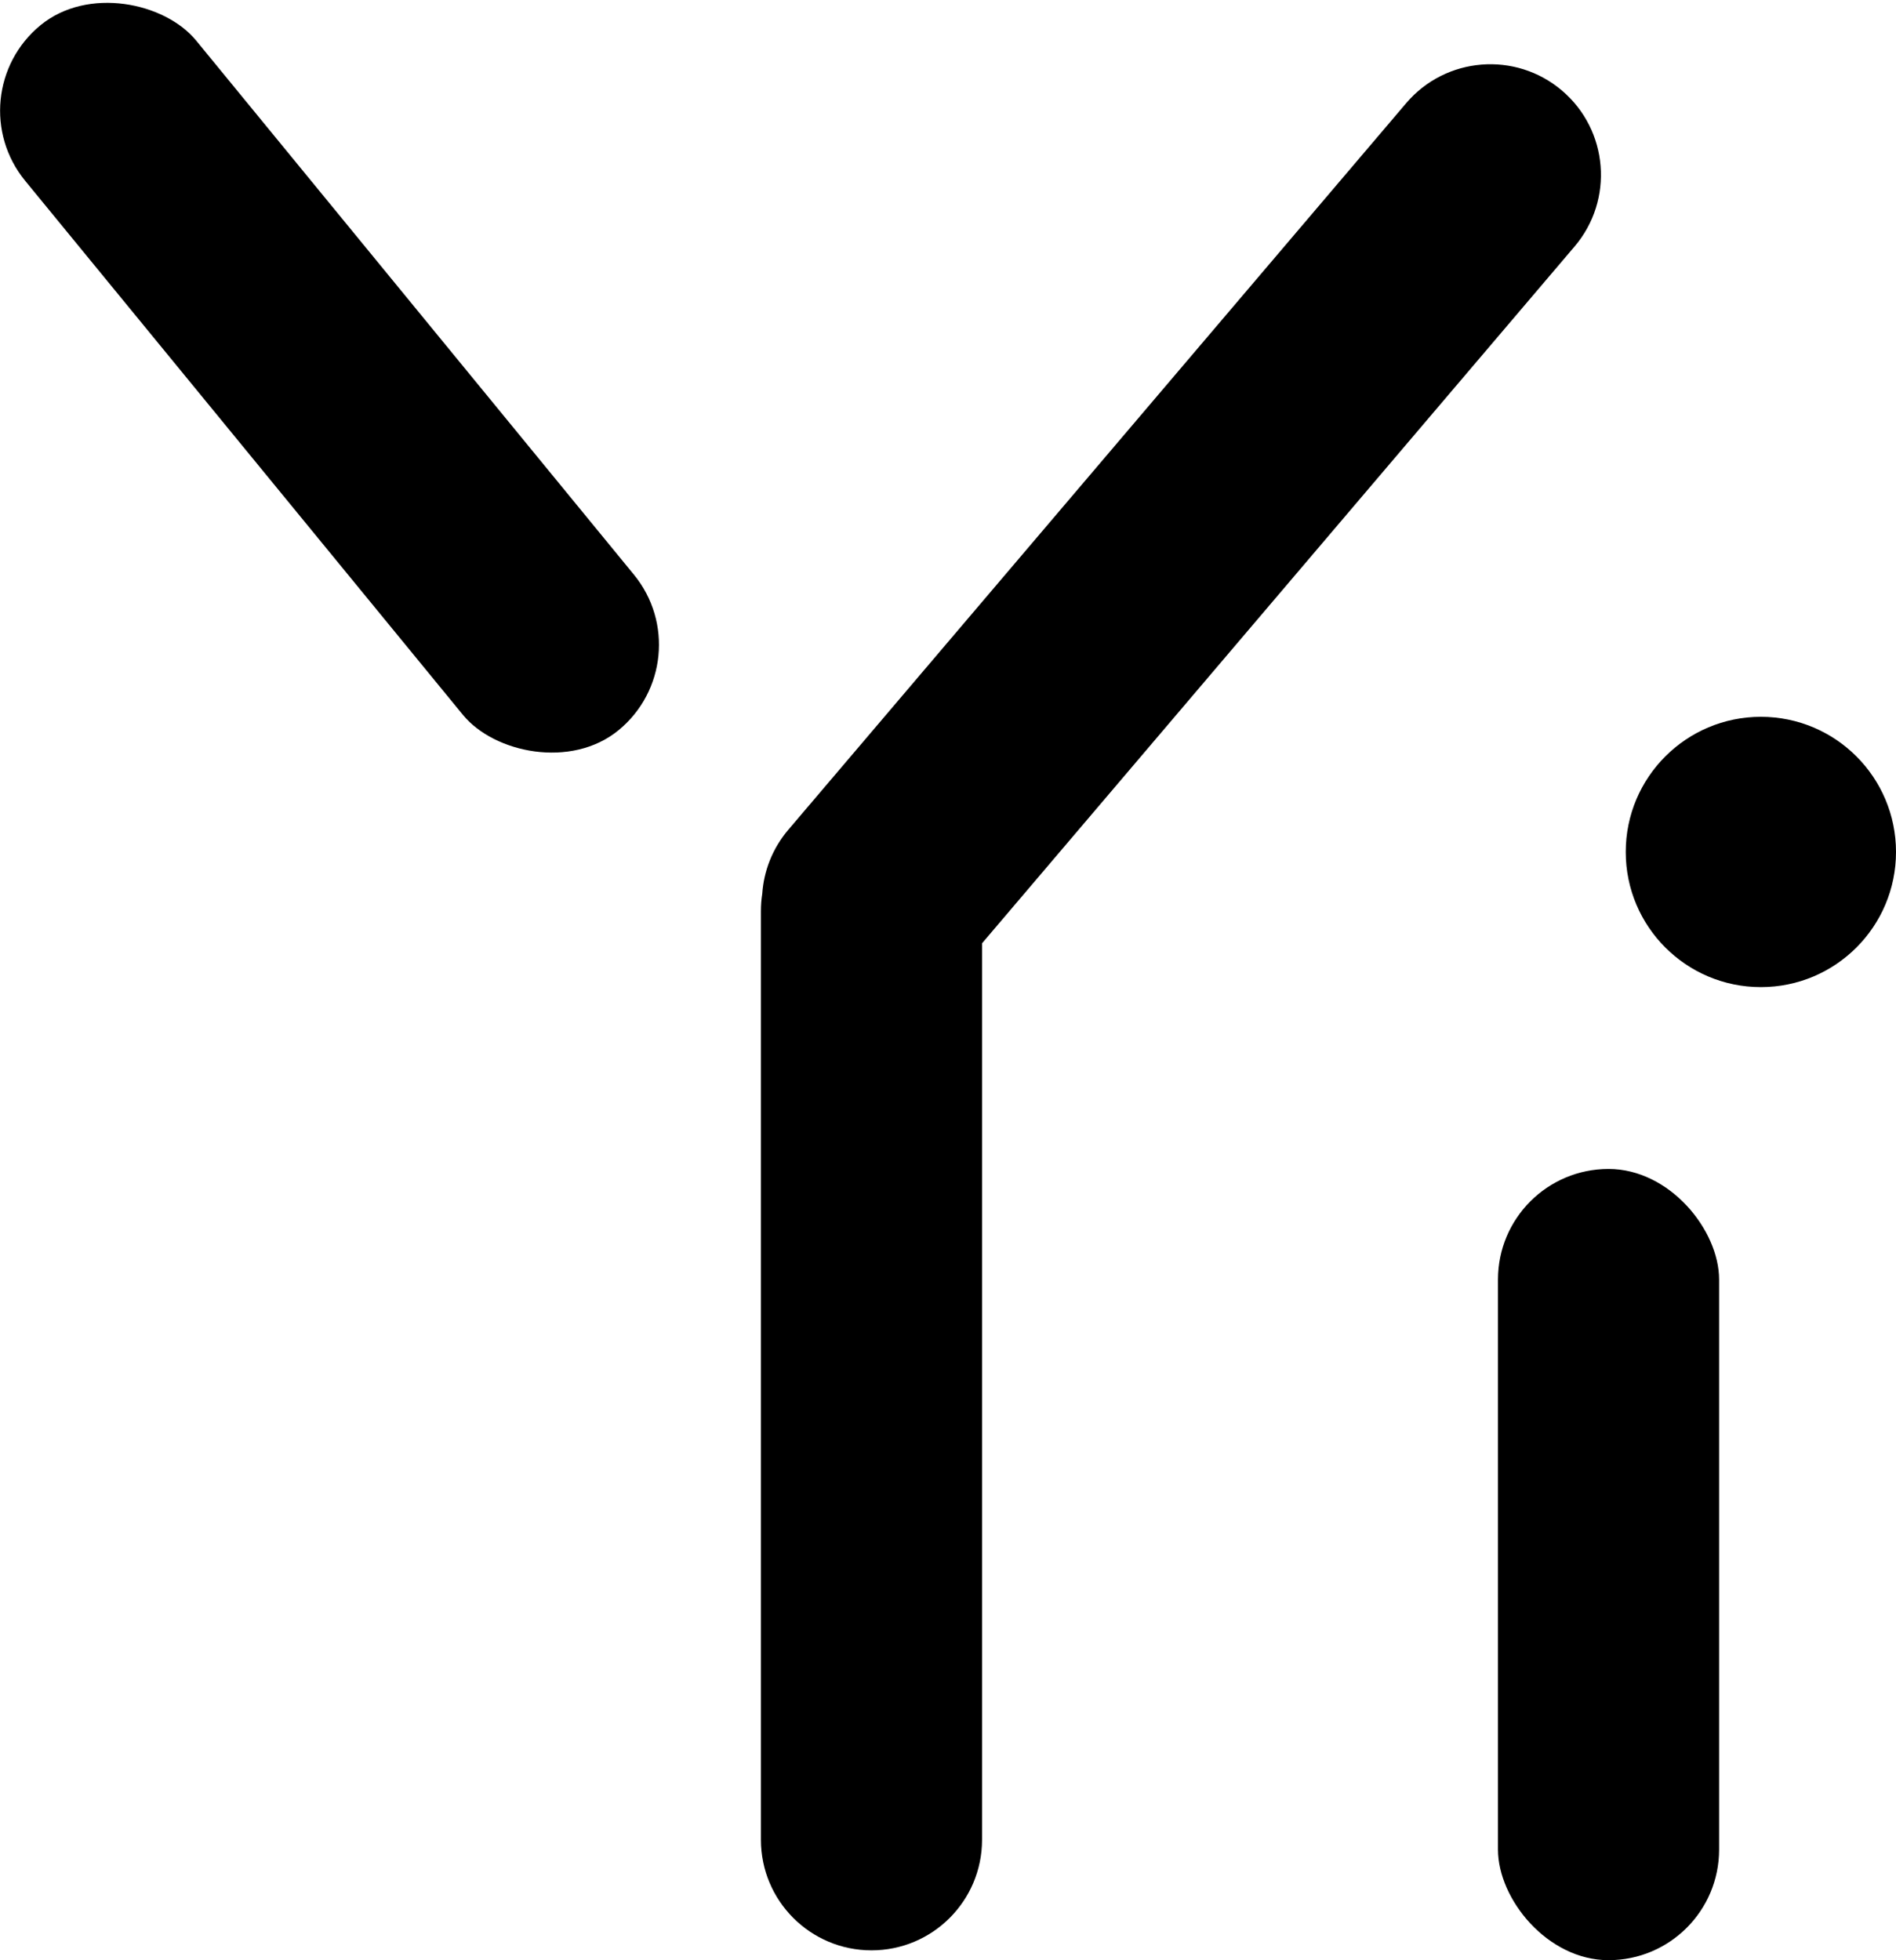 <?xml version="1.0" encoding="UTF-8" standalone="no"?>
<svg
   width="363.443"
   height="375.689"
   viewBox="0 0 363.443 375.689"
   version="1.1"
   id="svg2"
   sodipodi:docname="Yi_logo_icon_dark.svg"
   inkscape:version="1.3 (0e150ed, 2023-07-21)"
   xmlns:inkscape="http://www.inkscape.org/namespaces/inkscape"
   xmlns:sodipodi="http://sodipodi.sourceforge.net/DTD/sodipodi-0.dtd"
   xmlns="http://www.w3.org/2000/svg"
   xmlns:svg="http://www.w3.org/2000/svg">
  <defs
     id="defs2" />
  <sodipodi:namedview
     id="namedview2"
     pagecolor="#ffffff"
     bordercolor="#000000"
     borderopacity="0.25"
     inkscape:showpageshadow="2"
     inkscape:pageopacity="0.0"
     inkscape:pagecheckerboard="0"
     inkscape:deskcolor="#d1d1d1"
     inkscape:zoom="1.1073359"
     inkscape:cx="192.35355"
     inkscape:cy="196.86889"
     inkscape:window-width="1512"
     inkscape:window-height="857"
     inkscape:window-x="0"
     inkscape:window-y="38"
     inkscape:window-maximized="1"
     inkscape:current-layer="svg2" />
  <rect
     x="287.148"
     y="224.041"
     width="42.386"
     height="151.648"
     rx="21.193"
     id="rect1" />
  <path
     fill-rule="evenodd"
     clip-rule="evenodd"
     d="m 299.42,17.363 c -8.916,-7.583 -22.291,-6.503 -29.874,2.414 l -118.432,139.253 c -3.056,3.593 -4.705,7.911 -5.001,12.281 -0.166,1.069 -0.252,2.164 -0.252,3.279 v 178.022 c 0,11.705 9.488,21.193 21.193,21.193 11.705,0 21.193,-9.488 21.193,-21.193 v -171.819 l 113.587,-133.556 c 7.583,-8.916 6.502,-22.291 -2.414,-29.874 z"
     id="path1" />
  <rect
     x="-18.237"
     y="8.66"
     width="42.386"
     height="174.745"
     rx="21.193"
     transform="rotate(-39.344)"
     id="rect2" />
  <circle
     cx="337.541"
     cy="163.287"
     r="25.903"
     id="circle2" />
</svg>
